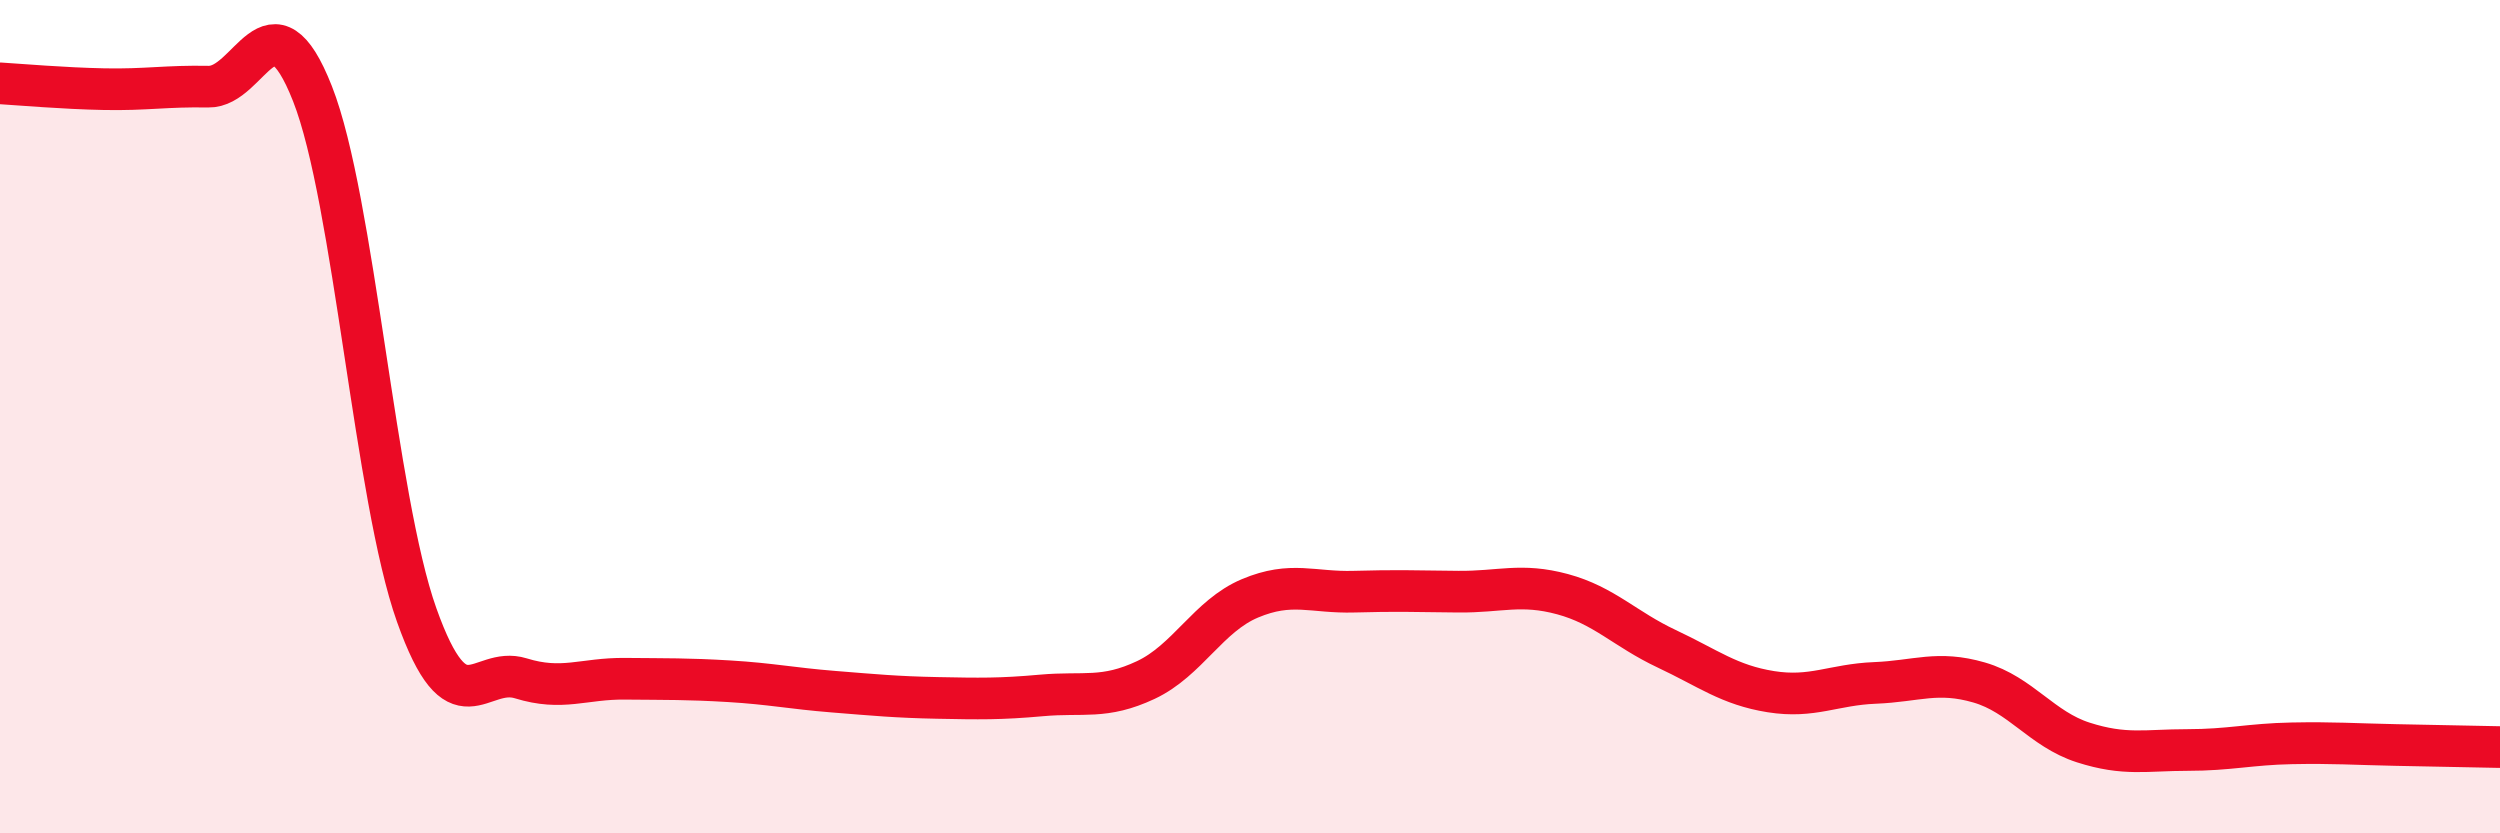 
    <svg width="60" height="20" viewBox="0 0 60 20" xmlns="http://www.w3.org/2000/svg">
      <path
        d="M 0,2 C 0.5,2.03 1.5,2.12 2.5,2.14 C 3.5,2.16 4,2.06 5,2.08 C 6,2.1 6.5,-0.29 7.5,2.25 C 8.5,4.79 9,11.95 10,14.76 C 11,17.57 11.5,15.97 12.5,16.28 C 13.5,16.59 14,16.28 15,16.29 C 16,16.3 16.5,16.29 17.5,16.35 C 18.5,16.41 19,16.52 20,16.6 C 21,16.68 21.5,16.73 22.5,16.75 C 23.5,16.77 24,16.78 25,16.69 C 26,16.6 26.5,16.79 27.5,16.32 C 28.5,15.85 29,14.78 30,14.36 C 31,13.94 31.5,14.23 32.5,14.2 C 33.5,14.17 34,14.19 35,14.2 C 36,14.21 36.5,13.99 37.5,14.26 C 38.5,14.53 39,15.1 40,15.57 C 41,16.04 41.5,16.44 42.5,16.6 C 43.5,16.76 44,16.43 45,16.39 C 46,16.35 46.5,16.09 47.5,16.38 C 48.5,16.67 49,17.5 50,17.82 C 51,18.14 51.5,18 52.5,18 C 53.5,18 54,17.86 55,17.84 C 56,17.82 56.5,17.86 57.5,17.88 C 58.5,17.9 59.5,17.92 60,17.93L60 20L0 20Z"
        fill="#EB0A25"
        opacity="0.1"
        stroke-linecap="round"
        stroke-linejoin="round"
      />
      <path
        d="M 0,2 C 0.5,2.03 1.5,2.12 2.5,2.14 C 3.5,2.16 4,2.06 5,2.08 C 6,2.1 6.5,-0.29 7.5,2.25 C 8.5,4.79 9,11.95 10,14.76 C 11,17.57 11.5,15.97 12.5,16.28 C 13.5,16.59 14,16.28 15,16.29 C 16,16.3 16.5,16.29 17.5,16.35 C 18.5,16.41 19,16.52 20,16.6 C 21,16.68 21.5,16.73 22.5,16.75 C 23.5,16.77 24,16.78 25,16.69 C 26,16.6 26.5,16.79 27.5,16.32 C 28.5,15.85 29,14.78 30,14.36 C 31,13.94 31.5,14.23 32.5,14.2 C 33.5,14.17 34,14.19 35,14.2 C 36,14.21 36.5,13.99 37.5,14.26 C 38.5,14.53 39,15.1 40,15.57 C 41,16.04 41.5,16.44 42.5,16.6 C 43.5,16.76 44,16.43 45,16.39 C 46,16.35 46.5,16.09 47.5,16.38 C 48.5,16.67 49,17.5 50,17.82 C 51,18.14 51.5,18 52.5,18 C 53.5,18 54,17.86 55,17.84 C 56,17.82 56.5,17.86 57.5,17.88 C 58.5,17.9 59.5,17.92 60,17.93"
        stroke="#EB0A25"
        stroke-width="1"
        fill="none"
        stroke-linecap="round"
        stroke-linejoin="round"
      />
    </svg>
  